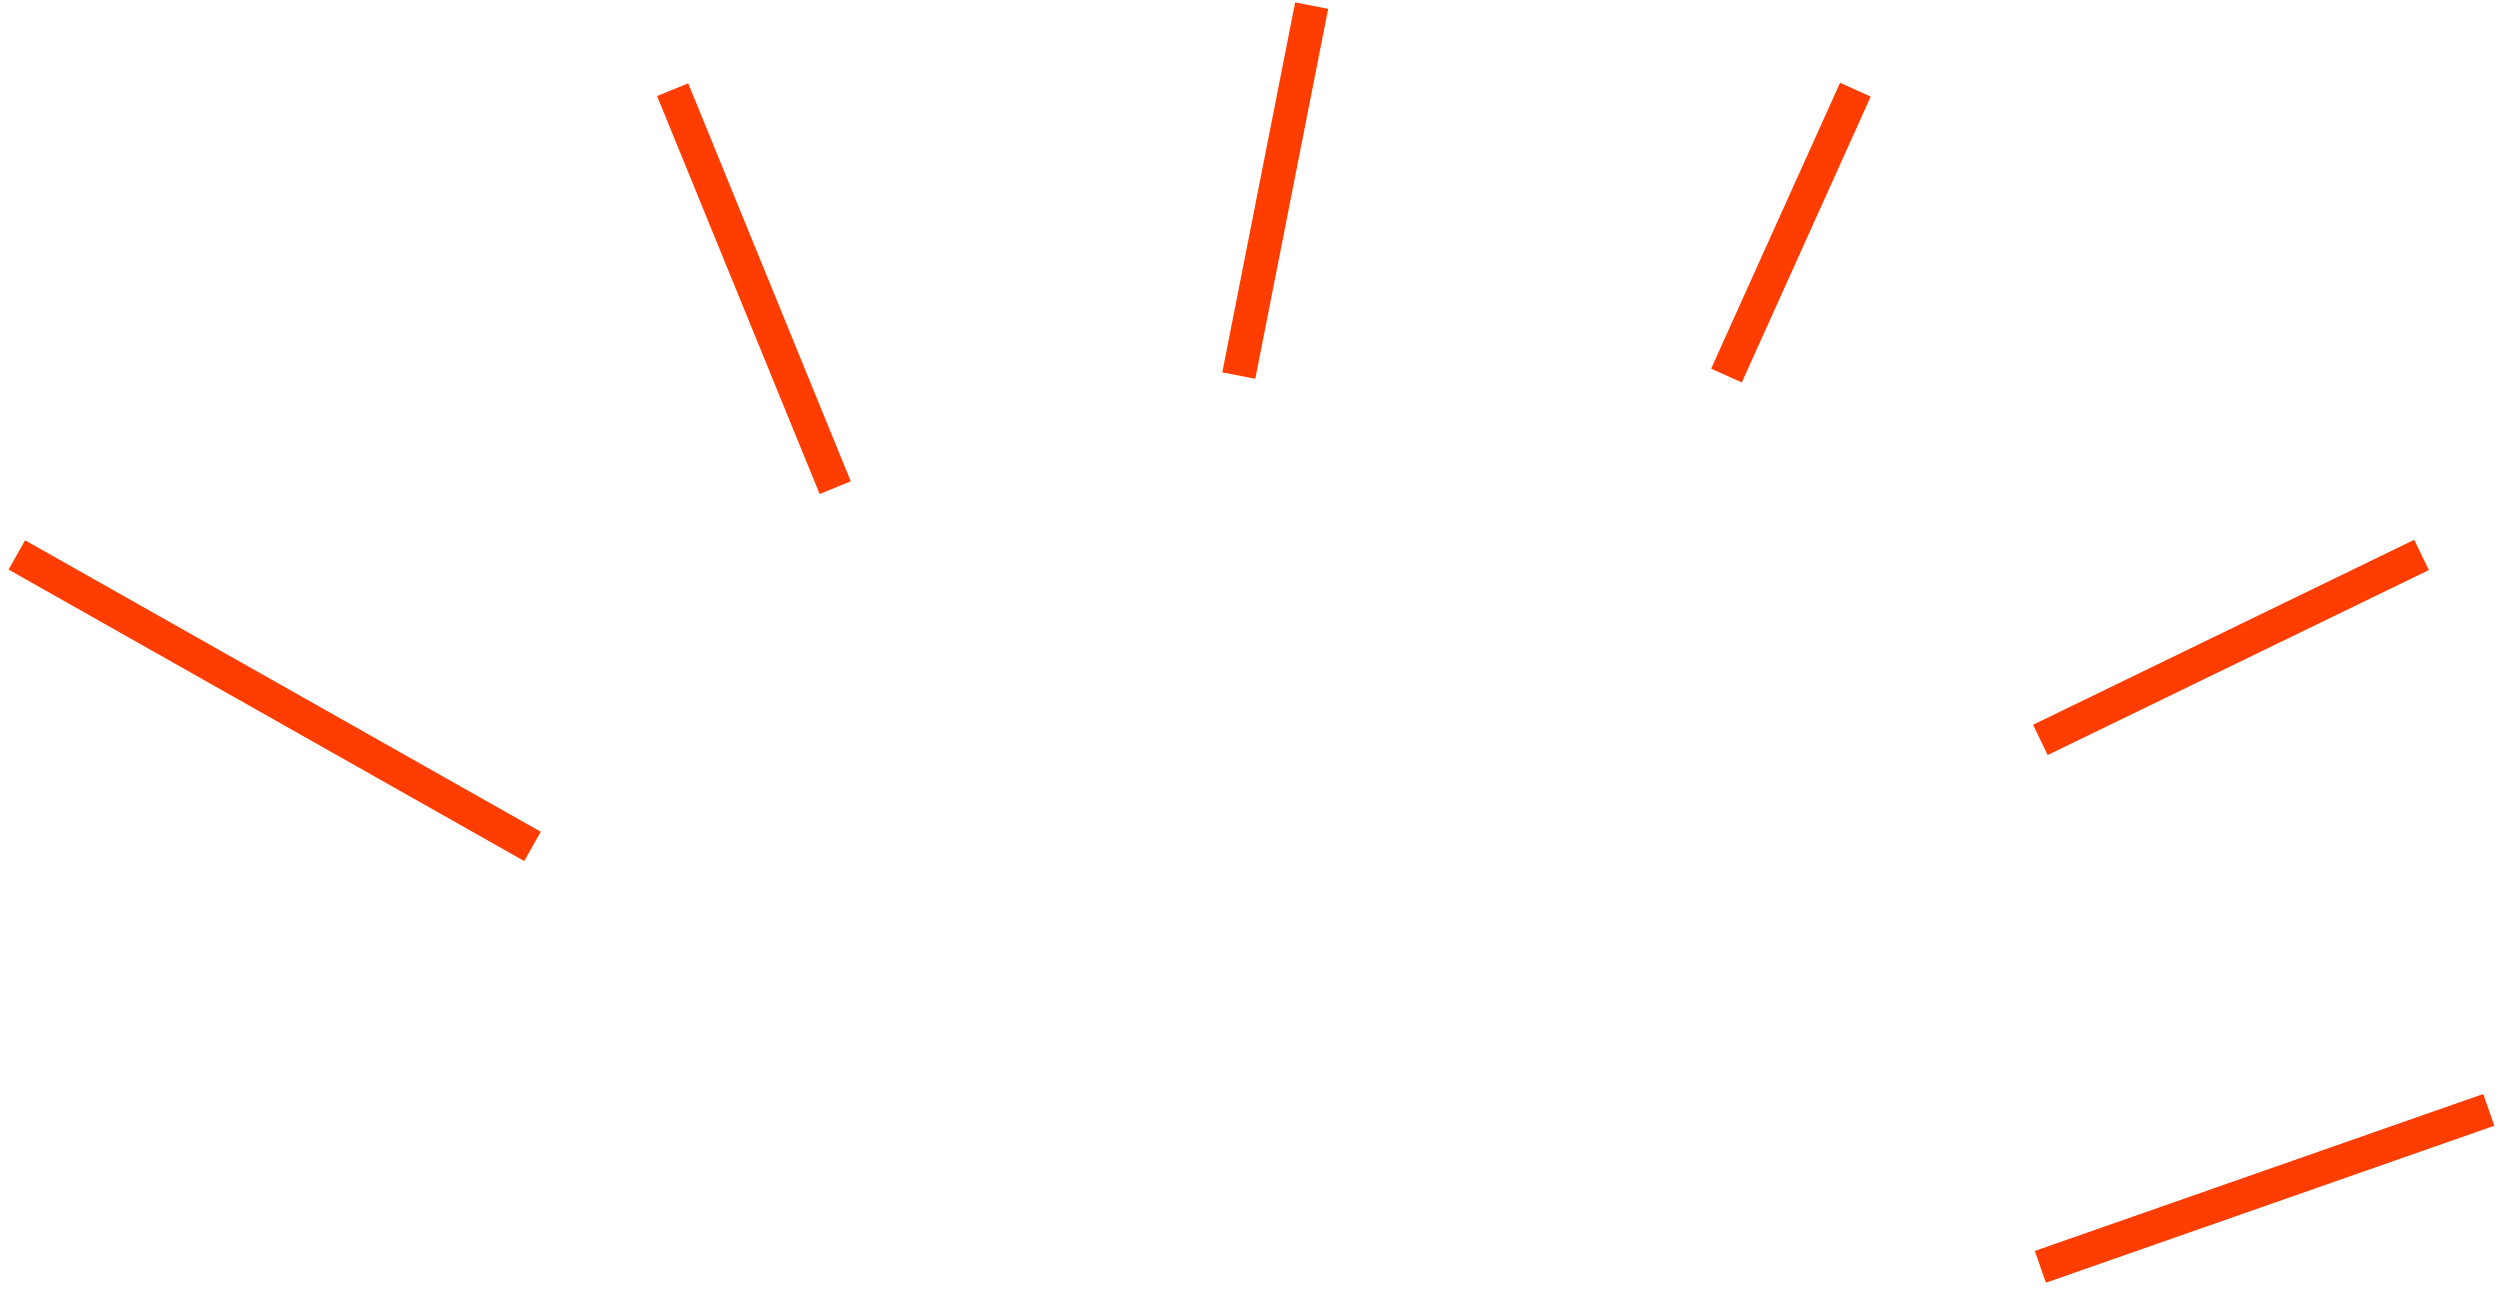 <?xml version="1.0" encoding="UTF-8"?> <svg xmlns="http://www.w3.org/2000/svg" width="223" height="115" viewBox="0 0 223 115" fill="none"> <path d="M60 8L74.5 43.5M117 0.5L110.5 33.5M154 33.5L165.5 8M182 66L216 49.5M182 113L222 99M47.5 75.5L1.5 49.5" stroke="#FF3D00" stroke-width="3"></path> </svg> 
